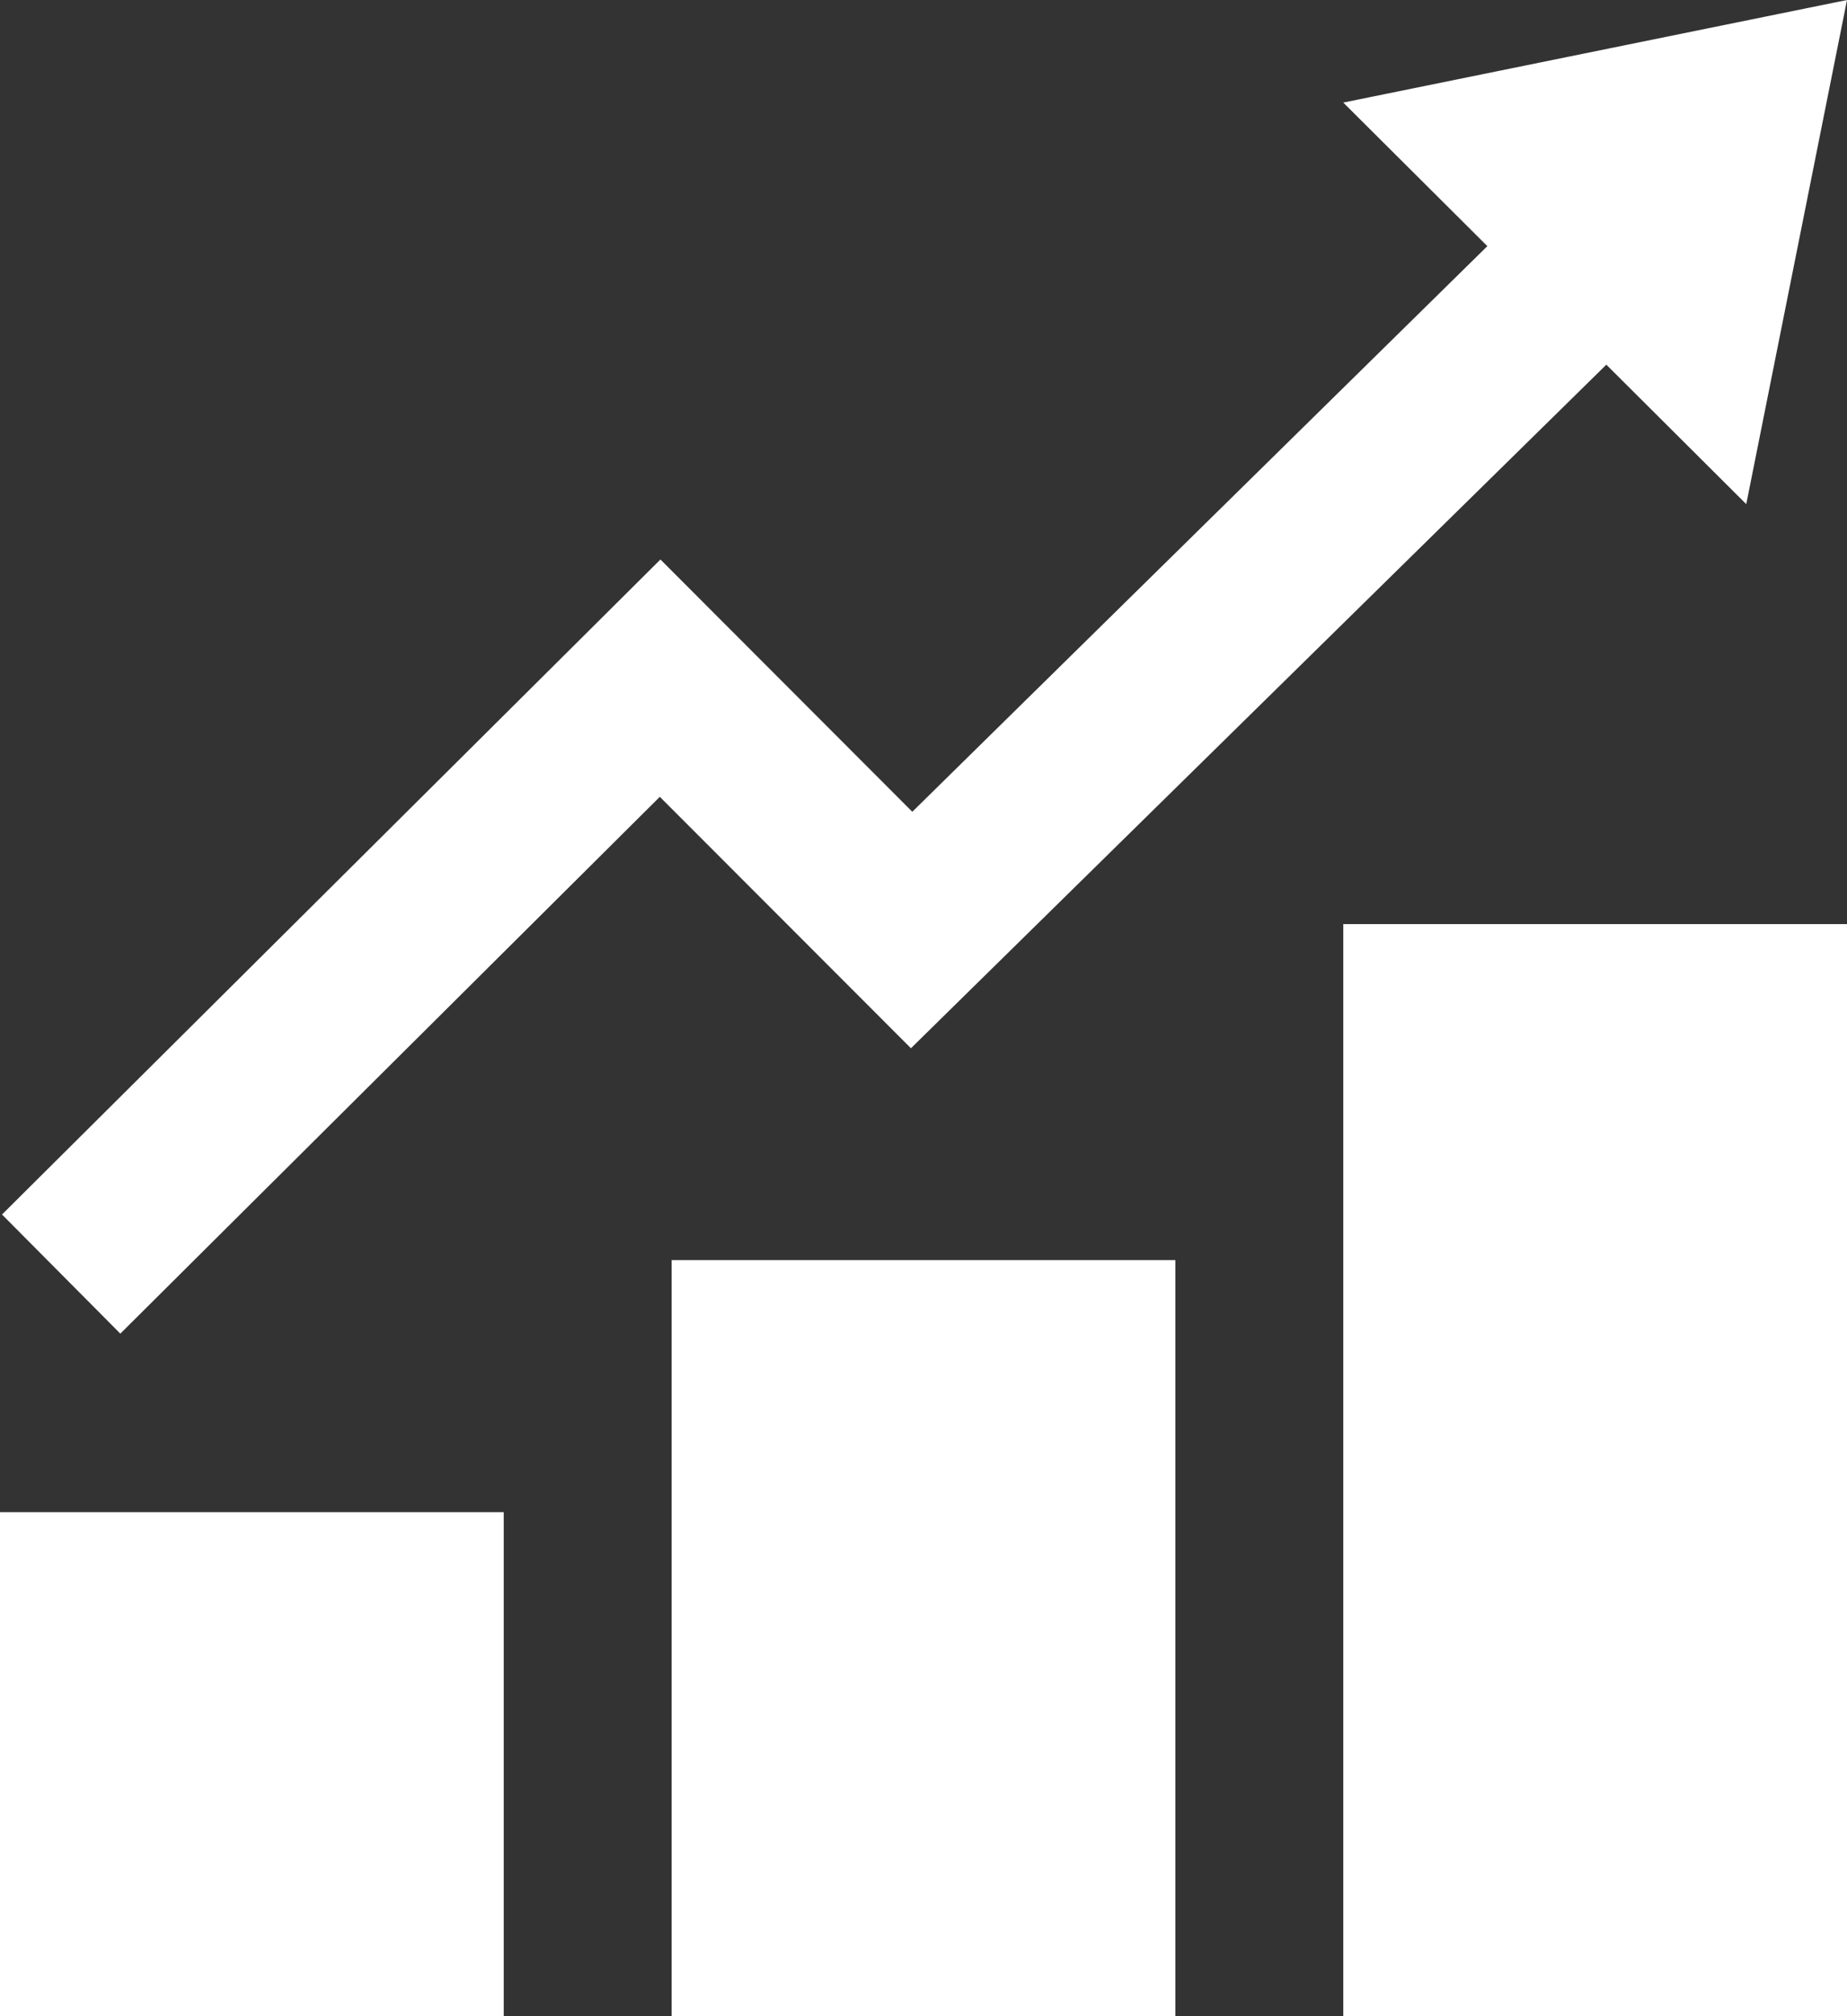 <svg xmlns="http://www.w3.org/2000/svg" width="66" height="72" viewBox="0 0 66 72"><rect x="0" y="0" width="66" height="72" fill="#333333" stroke="none"/><defs><style>.a{fill:#fff;}</style></defs><path class="a" d="M19,72H1V54H19ZM43,45H25V72H43ZM67,33H49V72H67ZM67,0,49,3.663,54.148,8.79,33.6,28.989l-9-9.009L1.072,43.371,5.3,47.625l19.278-19.17,8.973,8.979L58.4,13.023l5,4.98Z" transform="translate(-1)"/></svg>